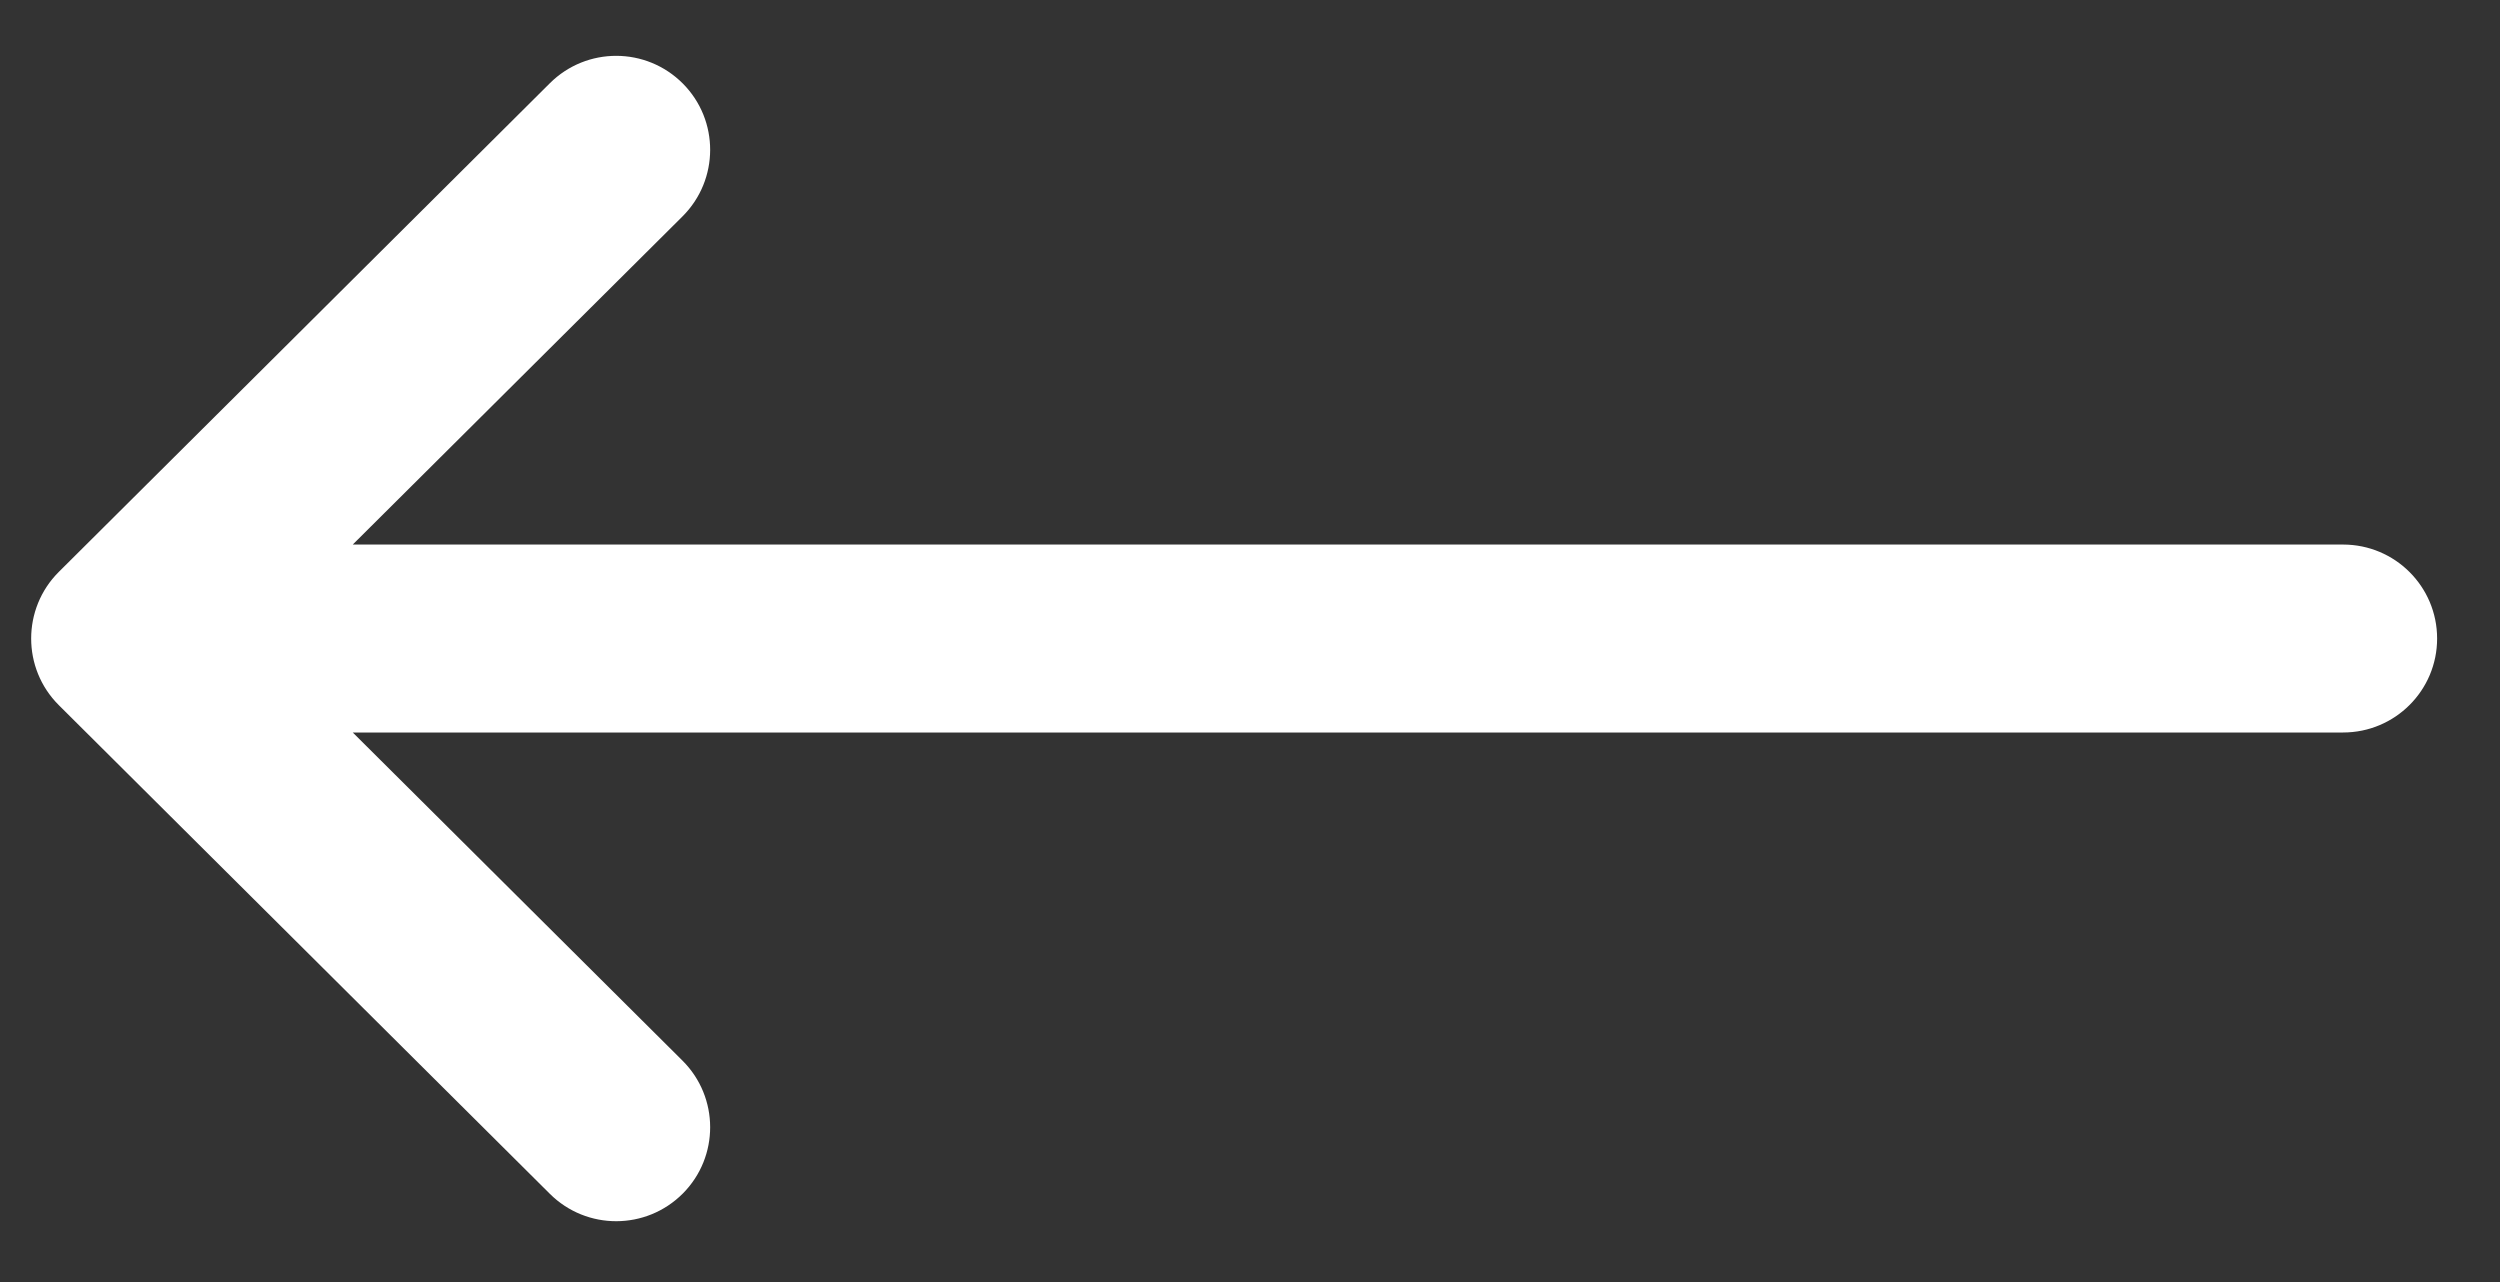 <svg width="39" height="20" viewBox="0 0 39 20" fill="none" xmlns="http://www.w3.org/2000/svg">
<rect x="0" y="0" width="39" height="20" fill="#333333" stroke="none"/>
<path d="M0.916 8.923C0.916 8.923 0.917 8.922 0.917 8.922L8.578 1.298C9.152 0.727 10.08 0.729 10.652 1.303C11.223 1.877 11.22 2.805 10.647 3.376L5.503 8.495H36.552C37.362 8.495 38.019 9.151 38.019 9.961C38.019 10.771 37.362 11.427 36.552 11.427H5.503L10.647 16.546C11.22 17.117 11.223 18.045 10.652 18.619C10.08 19.193 9.152 19.195 8.578 18.624L0.917 11C0.917 11 0.916 10.999 0.916 10.999C0.342 10.426 0.344 9.494 0.916 8.923Z" fill="white"/>
</svg>
